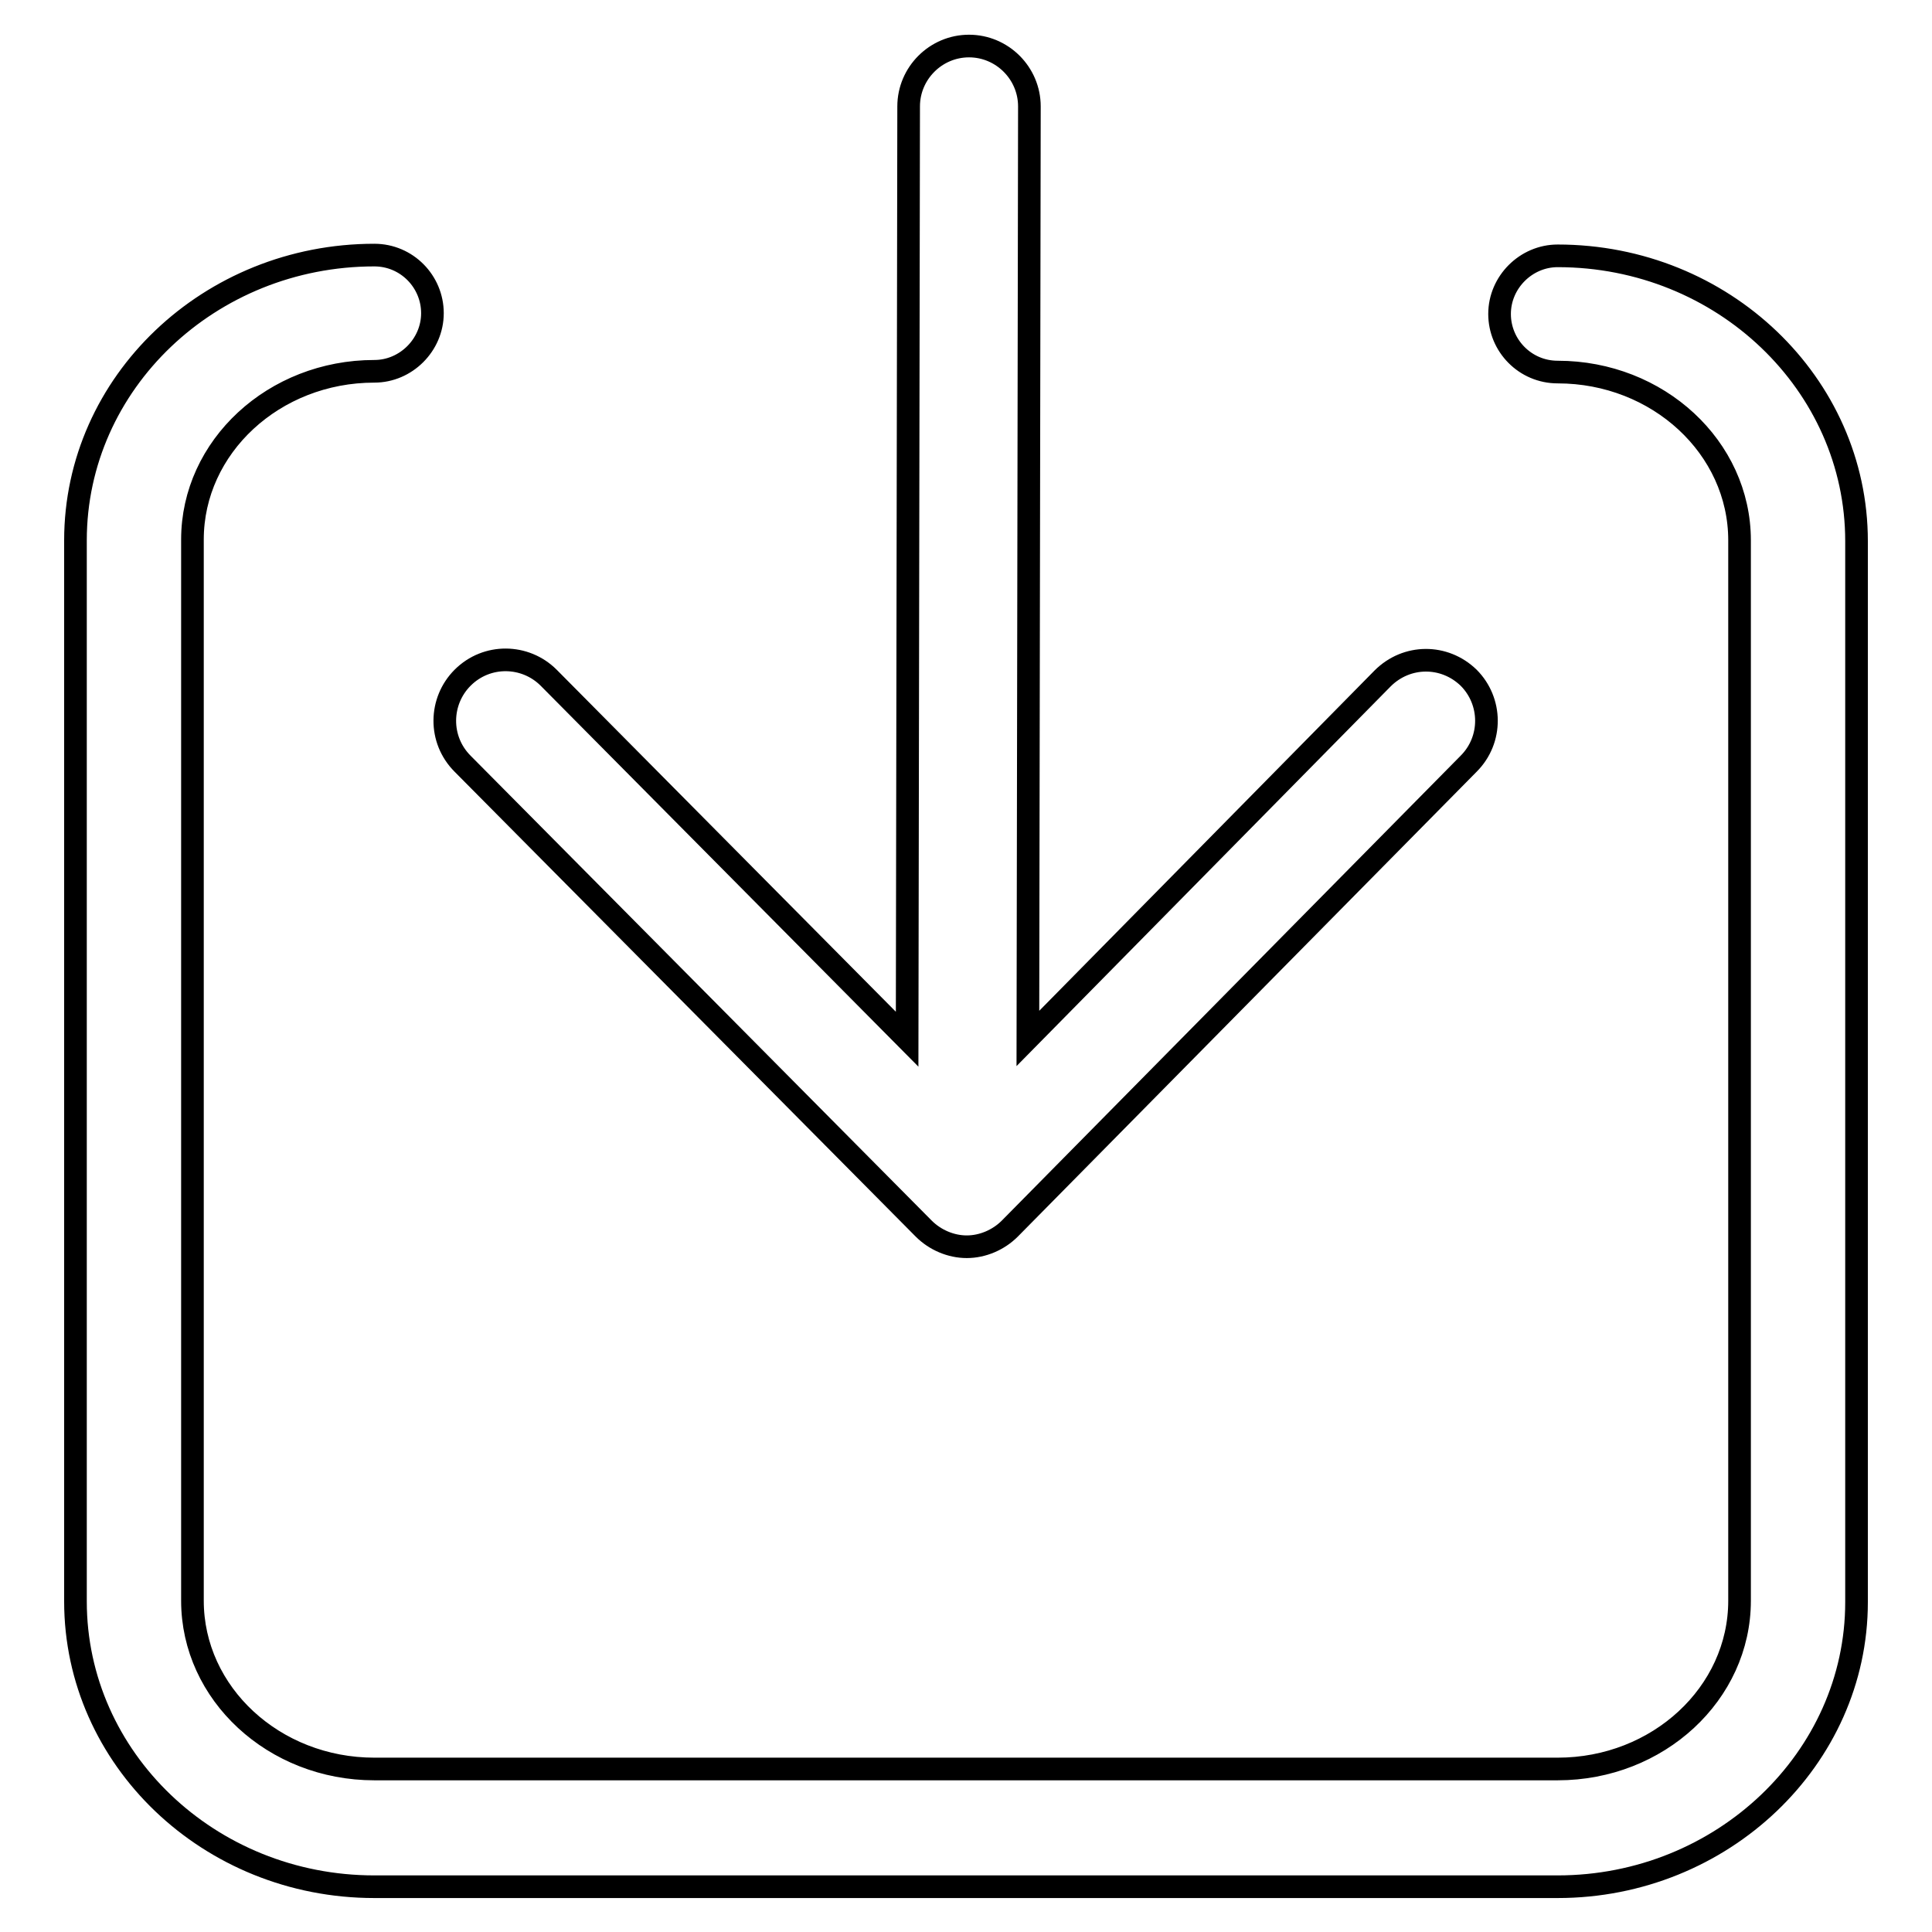 <?xml version="1.0" encoding="utf-8"?>
<!-- Svg Vector Icons : http://www.onlinewebfonts.com/icon -->
<!DOCTYPE svg PUBLIC "-//W3C//DTD SVG 1.1//EN" "http://www.w3.org/Graphics/SVG/1.1/DTD/svg11.dtd">
<svg version="1.1" xmlns="http://www.w3.org/2000/svg" xmlns:xlink="http://www.w3.org/1999/xlink" x="0px" y="0px" viewBox="0 0 256 256" enable-background="new 0 0 256 256" xml:space="preserve">
<g><g><path stroke-width="3" fill-opacity="0" stroke="#000000"  d="M206.4,250H49.6C27.7,250,10,233,10,212.2V71.6c0-20.9,17.8-37.8,39.6-37.8c4.3,0,7.7,3.5,7.7,7.7s-3.5,7.7-7.7,7.7c-13.3,0-24.1,10-24.1,22.3v140.6c0,12.3,10.8,22.3,24.1,22.3h156.8c13.3,0,24.1-10,24.1-22.3V71.6c0-12.3-10.8-22.3-24.1-22.3c-4.3,0-7.7-3.5-7.7-7.7s3.5-7.7,7.7-7.7c21.9,0,39.6,17,39.6,37.8v140.6C246,233,228.2,250,206.4,250z M194.6,89.8c-3.2-3.1-8.2-3.1-11.4,0.1l-47,47.7l0.2-123.5c0-4.4-3.6-8-8-8l0,0c-4.4,0-8,3.6-8,8l-0.2,123.6L72.7,89.8c-3.1-3.1-8.2-3.2-11.4,0c-3.1,3.1-3.2,8.2,0,11.4l61.1,61.6c1.5,1.5,3.6,2.4,5.7,2.4l0,0c2.1,0,4.2-0.9,5.7-2.4l60.8-61.6C197.8,98,197.7,92.9,194.6,89.8z"/></g></g>
</svg>